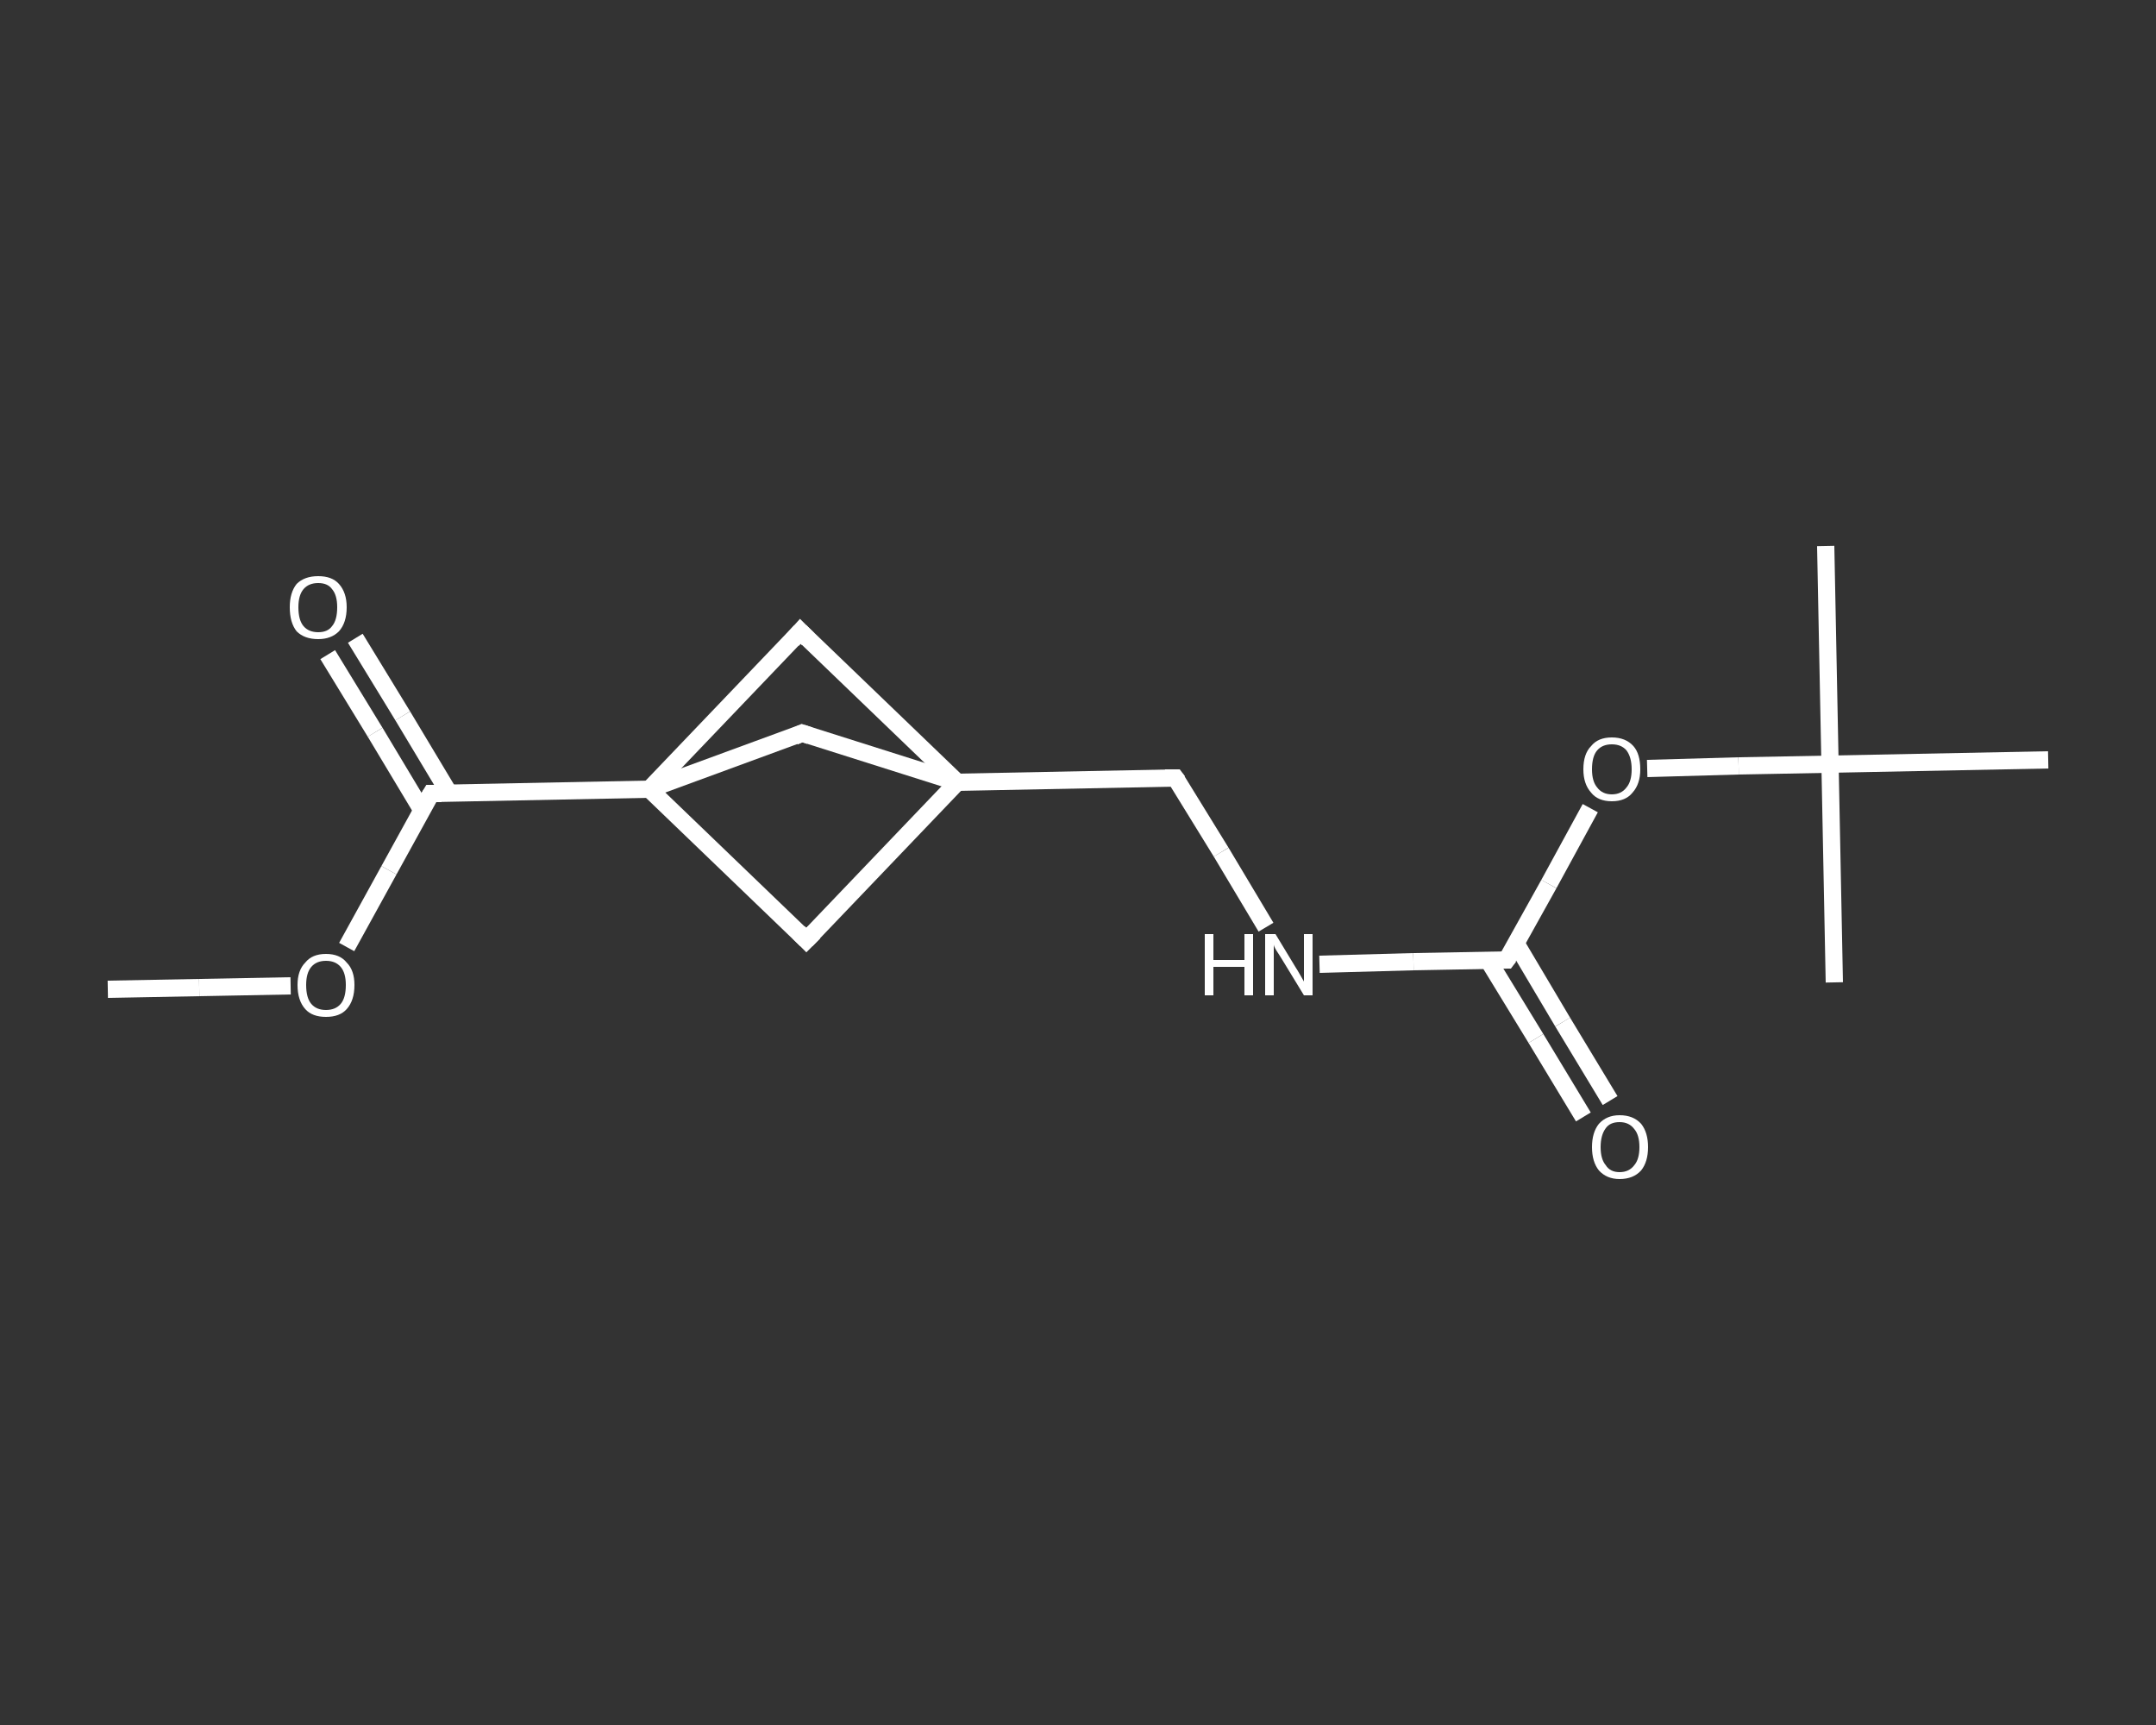 <?xml version='1.0' encoding='iso-8859-1'?>
<svg version='1.1' baseProfile='full'
              xmlns='http://www.w3.org/2000/svg'
                      xmlns:rdkit='http://www.rdkit.org/xml'
                      xmlns:xlink='http://www.w3.org/1999/xlink'
                  xml:space='preserve'
width='250px' height='200px' viewBox='0 0 250 200'>
<rect x="0" y="0" width="250" height="200" fill="#333333" stroke="none"/>
<!-- END OF HEADER -->
<rect style='opacity:1.0;fill:transparent;stroke:none' width='250.0' height='200.0' x='0.0' y='0.0'> </rect>
<path class='bond-0 atom-0 atom-1' d='M 12.5,114.7 L 23.1,114.5' style='fill:none;fill-rule:evenodd;stroke:#FFFFFF;stroke-width:2.0px;stroke-linecap:butt;stroke-linejoin:miter;stroke-opacity:1' />
<path class='bond-0 atom-0 atom-1' d='M 23.1,114.5 L 33.7,114.3' style='fill:none;fill-rule:evenodd;stroke:#FFFFFF;stroke-width:2.0px;stroke-linecap:butt;stroke-linejoin:miter;stroke-opacity:1' />
<path class='bond-1 atom-1 atom-2' d='M 40.2,109.8 L 45.1,100.9' style='fill:none;fill-rule:evenodd;stroke:#FFFFFF;stroke-width:2.0px;stroke-linecap:butt;stroke-linejoin:miter;stroke-opacity:1' />
<path class='bond-1 atom-1 atom-2' d='M 45.1,100.9 L 50.0,92.0' style='fill:none;fill-rule:evenodd;stroke:#FFFFFF;stroke-width:2.0px;stroke-linecap:butt;stroke-linejoin:miter;stroke-opacity:1' />
<path class='bond-2 atom-2 atom-3' d='M 52.1,92.0 L 46.7,83.0' style='fill:none;fill-rule:evenodd;stroke:#FFFFFF;stroke-width:2.0px;stroke-linecap:butt;stroke-linejoin:miter;stroke-opacity:1' />
<path class='bond-2 atom-2 atom-3' d='M 46.7,83.0 L 41.2,74.0' style='fill:none;fill-rule:evenodd;stroke:#FFFFFF;stroke-width:2.0px;stroke-linecap:butt;stroke-linejoin:miter;stroke-opacity:1' />
<path class='bond-2 atom-2 atom-3' d='M 48.9,93.9 L 43.5,84.9' style='fill:none;fill-rule:evenodd;stroke:#FFFFFF;stroke-width:2.0px;stroke-linecap:butt;stroke-linejoin:miter;stroke-opacity:1' />
<path class='bond-2 atom-2 atom-3' d='M 43.5,84.9 L 38.0,75.9' style='fill:none;fill-rule:evenodd;stroke:#FFFFFF;stroke-width:2.0px;stroke-linecap:butt;stroke-linejoin:miter;stroke-opacity:1' />
<path class='bond-3 atom-2 atom-4' d='M 50.0,92.0 L 75.3,91.5' style='fill:none;fill-rule:evenodd;stroke:#FFFFFF;stroke-width:2.0px;stroke-linecap:butt;stroke-linejoin:miter;stroke-opacity:1' />
<path class='bond-4 atom-4 atom-5' d='M 75.3,91.5 L 93.5,109.0' style='fill:none;fill-rule:evenodd;stroke:#FFFFFF;stroke-width:2.0px;stroke-linecap:butt;stroke-linejoin:miter;stroke-opacity:1' />
<path class='bond-5 atom-5 atom-6' d='M 93.5,109.0 L 111.0,90.7' style='fill:none;fill-rule:evenodd;stroke:#FFFFFF;stroke-width:2.0px;stroke-linecap:butt;stroke-linejoin:miter;stroke-opacity:1' />
<path class='bond-6 atom-6 atom-7' d='M 111.0,90.7 L 136.3,90.2' style='fill:none;fill-rule:evenodd;stroke:#FFFFFF;stroke-width:2.0px;stroke-linecap:butt;stroke-linejoin:miter;stroke-opacity:1' />
<path class='bond-7 atom-7 atom-8' d='M 136.3,90.2 L 141.6,98.8' style='fill:none;fill-rule:evenodd;stroke:#FFFFFF;stroke-width:2.0px;stroke-linecap:butt;stroke-linejoin:miter;stroke-opacity:1' />
<path class='bond-7 atom-7 atom-8' d='M 141.6,98.8 L 146.8,107.5' style='fill:none;fill-rule:evenodd;stroke:#FFFFFF;stroke-width:2.0px;stroke-linecap:butt;stroke-linejoin:miter;stroke-opacity:1' />
<path class='bond-8 atom-8 atom-9' d='M 153.0,111.8 L 163.9,111.5' style='fill:none;fill-rule:evenodd;stroke:#FFFFFF;stroke-width:2.0px;stroke-linecap:butt;stroke-linejoin:miter;stroke-opacity:1' />
<path class='bond-8 atom-8 atom-9' d='M 163.9,111.5 L 174.7,111.3' style='fill:none;fill-rule:evenodd;stroke:#FFFFFF;stroke-width:2.0px;stroke-linecap:butt;stroke-linejoin:miter;stroke-opacity:1' />
<path class='bond-9 atom-9 atom-10' d='M 172.6,111.4 L 178.1,120.4' style='fill:none;fill-rule:evenodd;stroke:#FFFFFF;stroke-width:2.0px;stroke-linecap:butt;stroke-linejoin:miter;stroke-opacity:1' />
<path class='bond-9 atom-9 atom-10' d='M 178.1,120.4 L 183.6,129.5' style='fill:none;fill-rule:evenodd;stroke:#FFFFFF;stroke-width:2.0px;stroke-linecap:butt;stroke-linejoin:miter;stroke-opacity:1' />
<path class='bond-9 atom-9 atom-10' d='M 175.8,109.4 L 181.2,118.5' style='fill:none;fill-rule:evenodd;stroke:#FFFFFF;stroke-width:2.0px;stroke-linecap:butt;stroke-linejoin:miter;stroke-opacity:1' />
<path class='bond-9 atom-9 atom-10' d='M 181.2,118.5 L 186.7,127.6' style='fill:none;fill-rule:evenodd;stroke:#FFFFFF;stroke-width:2.0px;stroke-linecap:butt;stroke-linejoin:miter;stroke-opacity:1' />
<path class='bond-10 atom-9 atom-11' d='M 174.7,111.3 L 179.6,102.5' style='fill:none;fill-rule:evenodd;stroke:#FFFFFF;stroke-width:2.0px;stroke-linecap:butt;stroke-linejoin:miter;stroke-opacity:1' />
<path class='bond-10 atom-9 atom-11' d='M 179.6,102.5 L 184.4,93.7' style='fill:none;fill-rule:evenodd;stroke:#FFFFFF;stroke-width:2.0px;stroke-linecap:butt;stroke-linejoin:miter;stroke-opacity:1' />
<path class='bond-11 atom-11 atom-12' d='M 191.0,89.1 L 201.6,88.8' style='fill:none;fill-rule:evenodd;stroke:#FFFFFF;stroke-width:2.0px;stroke-linecap:butt;stroke-linejoin:miter;stroke-opacity:1' />
<path class='bond-11 atom-11 atom-12' d='M 201.6,88.8 L 212.2,88.6' style='fill:none;fill-rule:evenodd;stroke:#FFFFFF;stroke-width:2.0px;stroke-linecap:butt;stroke-linejoin:miter;stroke-opacity:1' />
<path class='bond-12 atom-12 atom-13' d='M 212.2,88.6 L 211.7,63.3' style='fill:none;fill-rule:evenodd;stroke:#FFFFFF;stroke-width:2.0px;stroke-linecap:butt;stroke-linejoin:miter;stroke-opacity:1' />
<path class='bond-13 atom-12 atom-14' d='M 212.2,88.6 L 212.7,113.9' style='fill:none;fill-rule:evenodd;stroke:#FFFFFF;stroke-width:2.0px;stroke-linecap:butt;stroke-linejoin:miter;stroke-opacity:1' />
<path class='bond-14 atom-12 atom-15' d='M 212.2,88.6 L 237.5,88.1' style='fill:none;fill-rule:evenodd;stroke:#FFFFFF;stroke-width:2.0px;stroke-linecap:butt;stroke-linejoin:miter;stroke-opacity:1' />
<path class='bond-15 atom-6 atom-16' d='M 111.0,90.7 L 92.8,73.2' style='fill:none;fill-rule:evenodd;stroke:#FFFFFF;stroke-width:2.0px;stroke-linecap:butt;stroke-linejoin:miter;stroke-opacity:1' />
<path class='bond-16 atom-6 atom-17' d='M 111.0,90.7 L 93.0,85.0' style='fill:none;fill-rule:evenodd;stroke:#FFFFFF;stroke-width:2.0px;stroke-linecap:butt;stroke-linejoin:miter;stroke-opacity:1' />
<path class='bond-17 atom-16 atom-4' d='M 92.8,73.2 L 75.3,91.5' style='fill:none;fill-rule:evenodd;stroke:#FFFFFF;stroke-width:2.0px;stroke-linecap:butt;stroke-linejoin:miter;stroke-opacity:1' />
<path class='bond-18 atom-17 atom-4' d='M 93.0,85.0 L 75.3,91.5' style='fill:none;fill-rule:evenodd;stroke:#FFFFFF;stroke-width:2.0px;stroke-linecap:butt;stroke-linejoin:miter;stroke-opacity:1' />
<path d='M 49.7,92.5 L 50.0,92.0 L 51.2,92.0' style='fill:none;stroke:#FFFFFF;stroke-width:2.0px;stroke-linecap:butt;stroke-linejoin:miter;stroke-opacity:1;' />
<path d='M 92.6,108.1 L 93.5,109.0 L 94.4,108.1' style='fill:none;stroke:#FFFFFF;stroke-width:2.0px;stroke-linecap:butt;stroke-linejoin:miter;stroke-opacity:1;' />
<path d='M 135.1,90.2 L 136.3,90.2 L 136.6,90.6' style='fill:none;stroke:#FFFFFF;stroke-width:2.0px;stroke-linecap:butt;stroke-linejoin:miter;stroke-opacity:1;' />
<path d='M 174.2,111.3 L 174.7,111.3 L 175.0,110.9' style='fill:none;stroke:#FFFFFF;stroke-width:2.0px;stroke-linecap:butt;stroke-linejoin:miter;stroke-opacity:1;' />
<path d='M 93.7,74.1 L 92.8,73.2 L 91.9,74.2' style='fill:none;stroke:#FFFFFF;stroke-width:2.0px;stroke-linecap:butt;stroke-linejoin:miter;stroke-opacity:1;' />
<path d='M 93.9,85.3 L 93.0,85.0 L 92.1,85.4' style='fill:none;stroke:#FFFFFF;stroke-width:2.0px;stroke-linecap:butt;stroke-linejoin:miter;stroke-opacity:1;' />
<path class='atom-1' d='M 34.5 114.2
Q 34.5 112.5, 35.4 111.6
Q 36.2 110.6, 37.8 110.6
Q 39.4 110.6, 40.2 111.6
Q 41.1 112.5, 41.1 114.2
Q 41.1 116.0, 40.2 117.0
Q 39.4 117.9, 37.8 117.9
Q 36.2 117.9, 35.4 117.0
Q 34.5 116.0, 34.5 114.2
M 37.8 117.1
Q 38.9 117.1, 39.5 116.4
Q 40.1 115.7, 40.1 114.2
Q 40.1 112.8, 39.5 112.1
Q 38.9 111.4, 37.8 111.4
Q 36.7 111.4, 36.1 112.1
Q 35.5 112.8, 35.5 114.2
Q 35.5 115.7, 36.1 116.4
Q 36.7 117.1, 37.8 117.1
' fill='#FFFFFF'/>
<path class='atom-3' d='M 33.6 70.4
Q 33.6 68.7, 34.4 67.7
Q 35.3 66.8, 36.9 66.8
Q 38.5 66.8, 39.3 67.7
Q 40.2 68.7, 40.2 70.4
Q 40.2 72.2, 39.3 73.2
Q 38.4 74.1, 36.9 74.1
Q 35.3 74.1, 34.4 73.2
Q 33.6 72.2, 33.6 70.4
M 36.9 73.3
Q 38.0 73.3, 38.5 72.6
Q 39.1 71.9, 39.1 70.4
Q 39.1 69.0, 38.5 68.3
Q 38.0 67.6, 36.9 67.6
Q 35.8 67.6, 35.2 68.3
Q 34.6 69.0, 34.6 70.4
Q 34.6 71.9, 35.2 72.6
Q 35.8 73.3, 36.9 73.3
' fill='#FFFFFF'/>
<path class='atom-8' d='M 139.7 108.3
L 140.7 108.3
L 140.7 111.3
L 144.3 111.3
L 144.3 108.3
L 145.3 108.3
L 145.3 115.4
L 144.3 115.4
L 144.3 112.1
L 140.7 112.1
L 140.7 115.4
L 139.7 115.4
L 139.7 108.3
' fill='#FFFFFF'/>
<path class='atom-8' d='M 147.9 108.3
L 150.2 112.1
Q 150.4 112.4, 150.8 113.1
Q 151.2 113.8, 151.2 113.8
L 151.2 108.3
L 152.2 108.3
L 152.2 115.4
L 151.2 115.4
L 148.7 111.3
Q 148.4 110.8, 148.0 110.2
Q 147.7 109.7, 147.7 109.5
L 147.7 115.4
L 146.7 115.4
L 146.7 108.3
L 147.9 108.3
' fill='#FFFFFF'/>
<path class='atom-10' d='M 184.6 133.0
Q 184.6 131.3, 185.4 130.3
Q 186.3 129.3, 187.8 129.3
Q 189.4 129.3, 190.3 130.3
Q 191.1 131.3, 191.1 133.0
Q 191.1 134.7, 190.3 135.7
Q 189.4 136.7, 187.8 136.7
Q 186.3 136.7, 185.4 135.7
Q 184.6 134.7, 184.6 133.0
M 187.8 135.9
Q 188.9 135.9, 189.5 135.1
Q 190.1 134.4, 190.1 133.0
Q 190.1 131.6, 189.5 130.9
Q 188.9 130.1, 187.8 130.1
Q 186.7 130.1, 186.2 130.8
Q 185.6 131.6, 185.6 133.0
Q 185.6 134.4, 186.2 135.1
Q 186.7 135.9, 187.8 135.9
' fill='#FFFFFF'/>
<path class='atom-11' d='M 183.6 89.2
Q 183.6 87.4, 184.5 86.5
Q 185.3 85.5, 186.9 85.5
Q 188.5 85.5, 189.4 86.5
Q 190.2 87.4, 190.2 89.2
Q 190.2 90.9, 189.3 91.9
Q 188.5 92.9, 186.9 92.9
Q 185.3 92.9, 184.5 91.9
Q 183.6 90.9, 183.6 89.2
M 186.9 92.1
Q 188.0 92.1, 188.6 91.3
Q 189.2 90.6, 189.2 89.2
Q 189.2 87.8, 188.6 87.0
Q 188.0 86.3, 186.9 86.3
Q 185.8 86.3, 185.2 87.0
Q 184.6 87.7, 184.6 89.2
Q 184.6 90.6, 185.2 91.3
Q 185.8 92.1, 186.9 92.1
' fill='#FFFFFF'/>
</svg>

